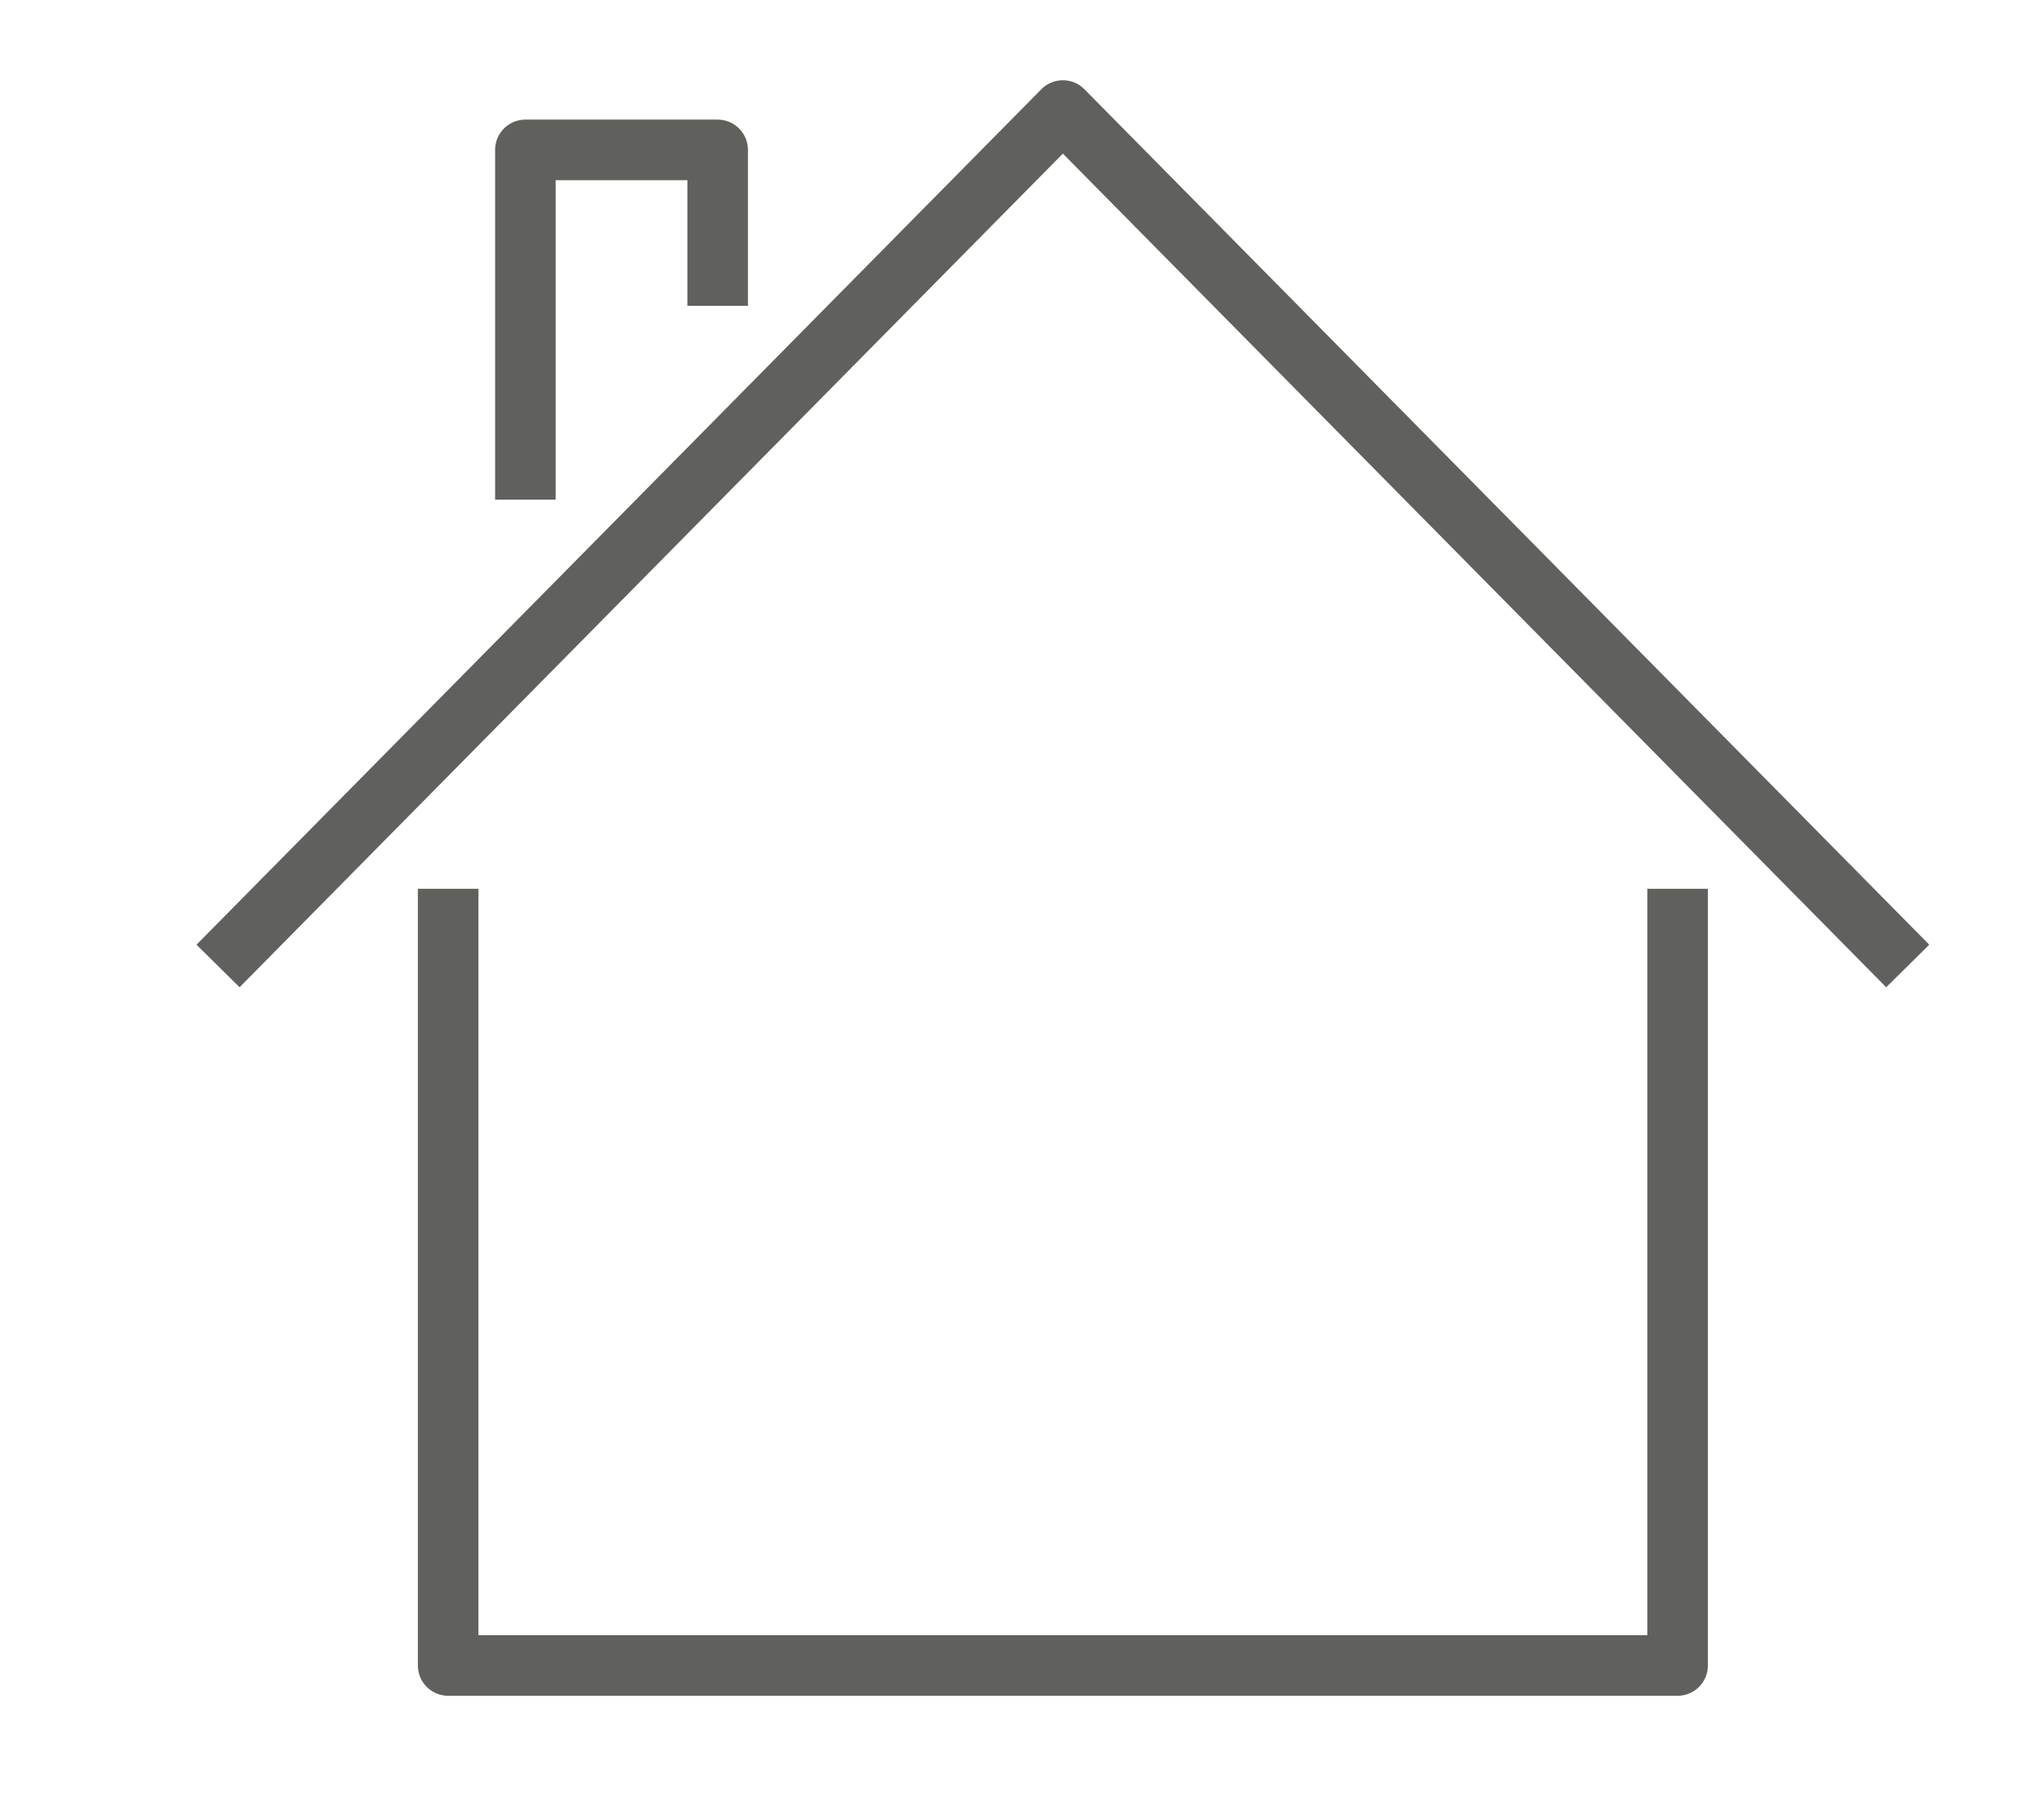 <?xml version="1.0" encoding="utf-8"?>
<!-- Generator: Adobe Illustrator 24.1.0, SVG Export Plug-In . SVG Version: 6.00 Build 0)  -->
<svg version="1.1" id="Layer_1" xmlns="http://www.w3.org/2000/svg" xmlns:xlink="http://www.w3.org/1999/xlink" x="0px" y="0px"
	 viewBox="0 0 135 119" style="enable-background:new 0 0 135 119;" xml:space="preserve">
<style type="text/css">
	.st0{clip-path:url(#SVGID_2_);}
	.st1{fill:none;stroke:#60605D;stroke-width:4;stroke-linejoin:round;}
</style>
<g>
	<defs>
		<rect id="SVGID_1_" x="13" y="5.3" width="114.4" height="106.7"/>
	</defs>
	<clipPath id="SVGID_2_">
		<use xlink:href="#SVGID_1_"  style="overflow:visible;"/>
	</clipPath>
	<g class="st0">
		<path class="st1" d="M47.4,20.2V9.9H34.7V33 M14.4,63.8L70.2,7.3L126,63.8 M110.8,58.7V110H29.6V58.7"/>
	</g>
</g>
</svg>
